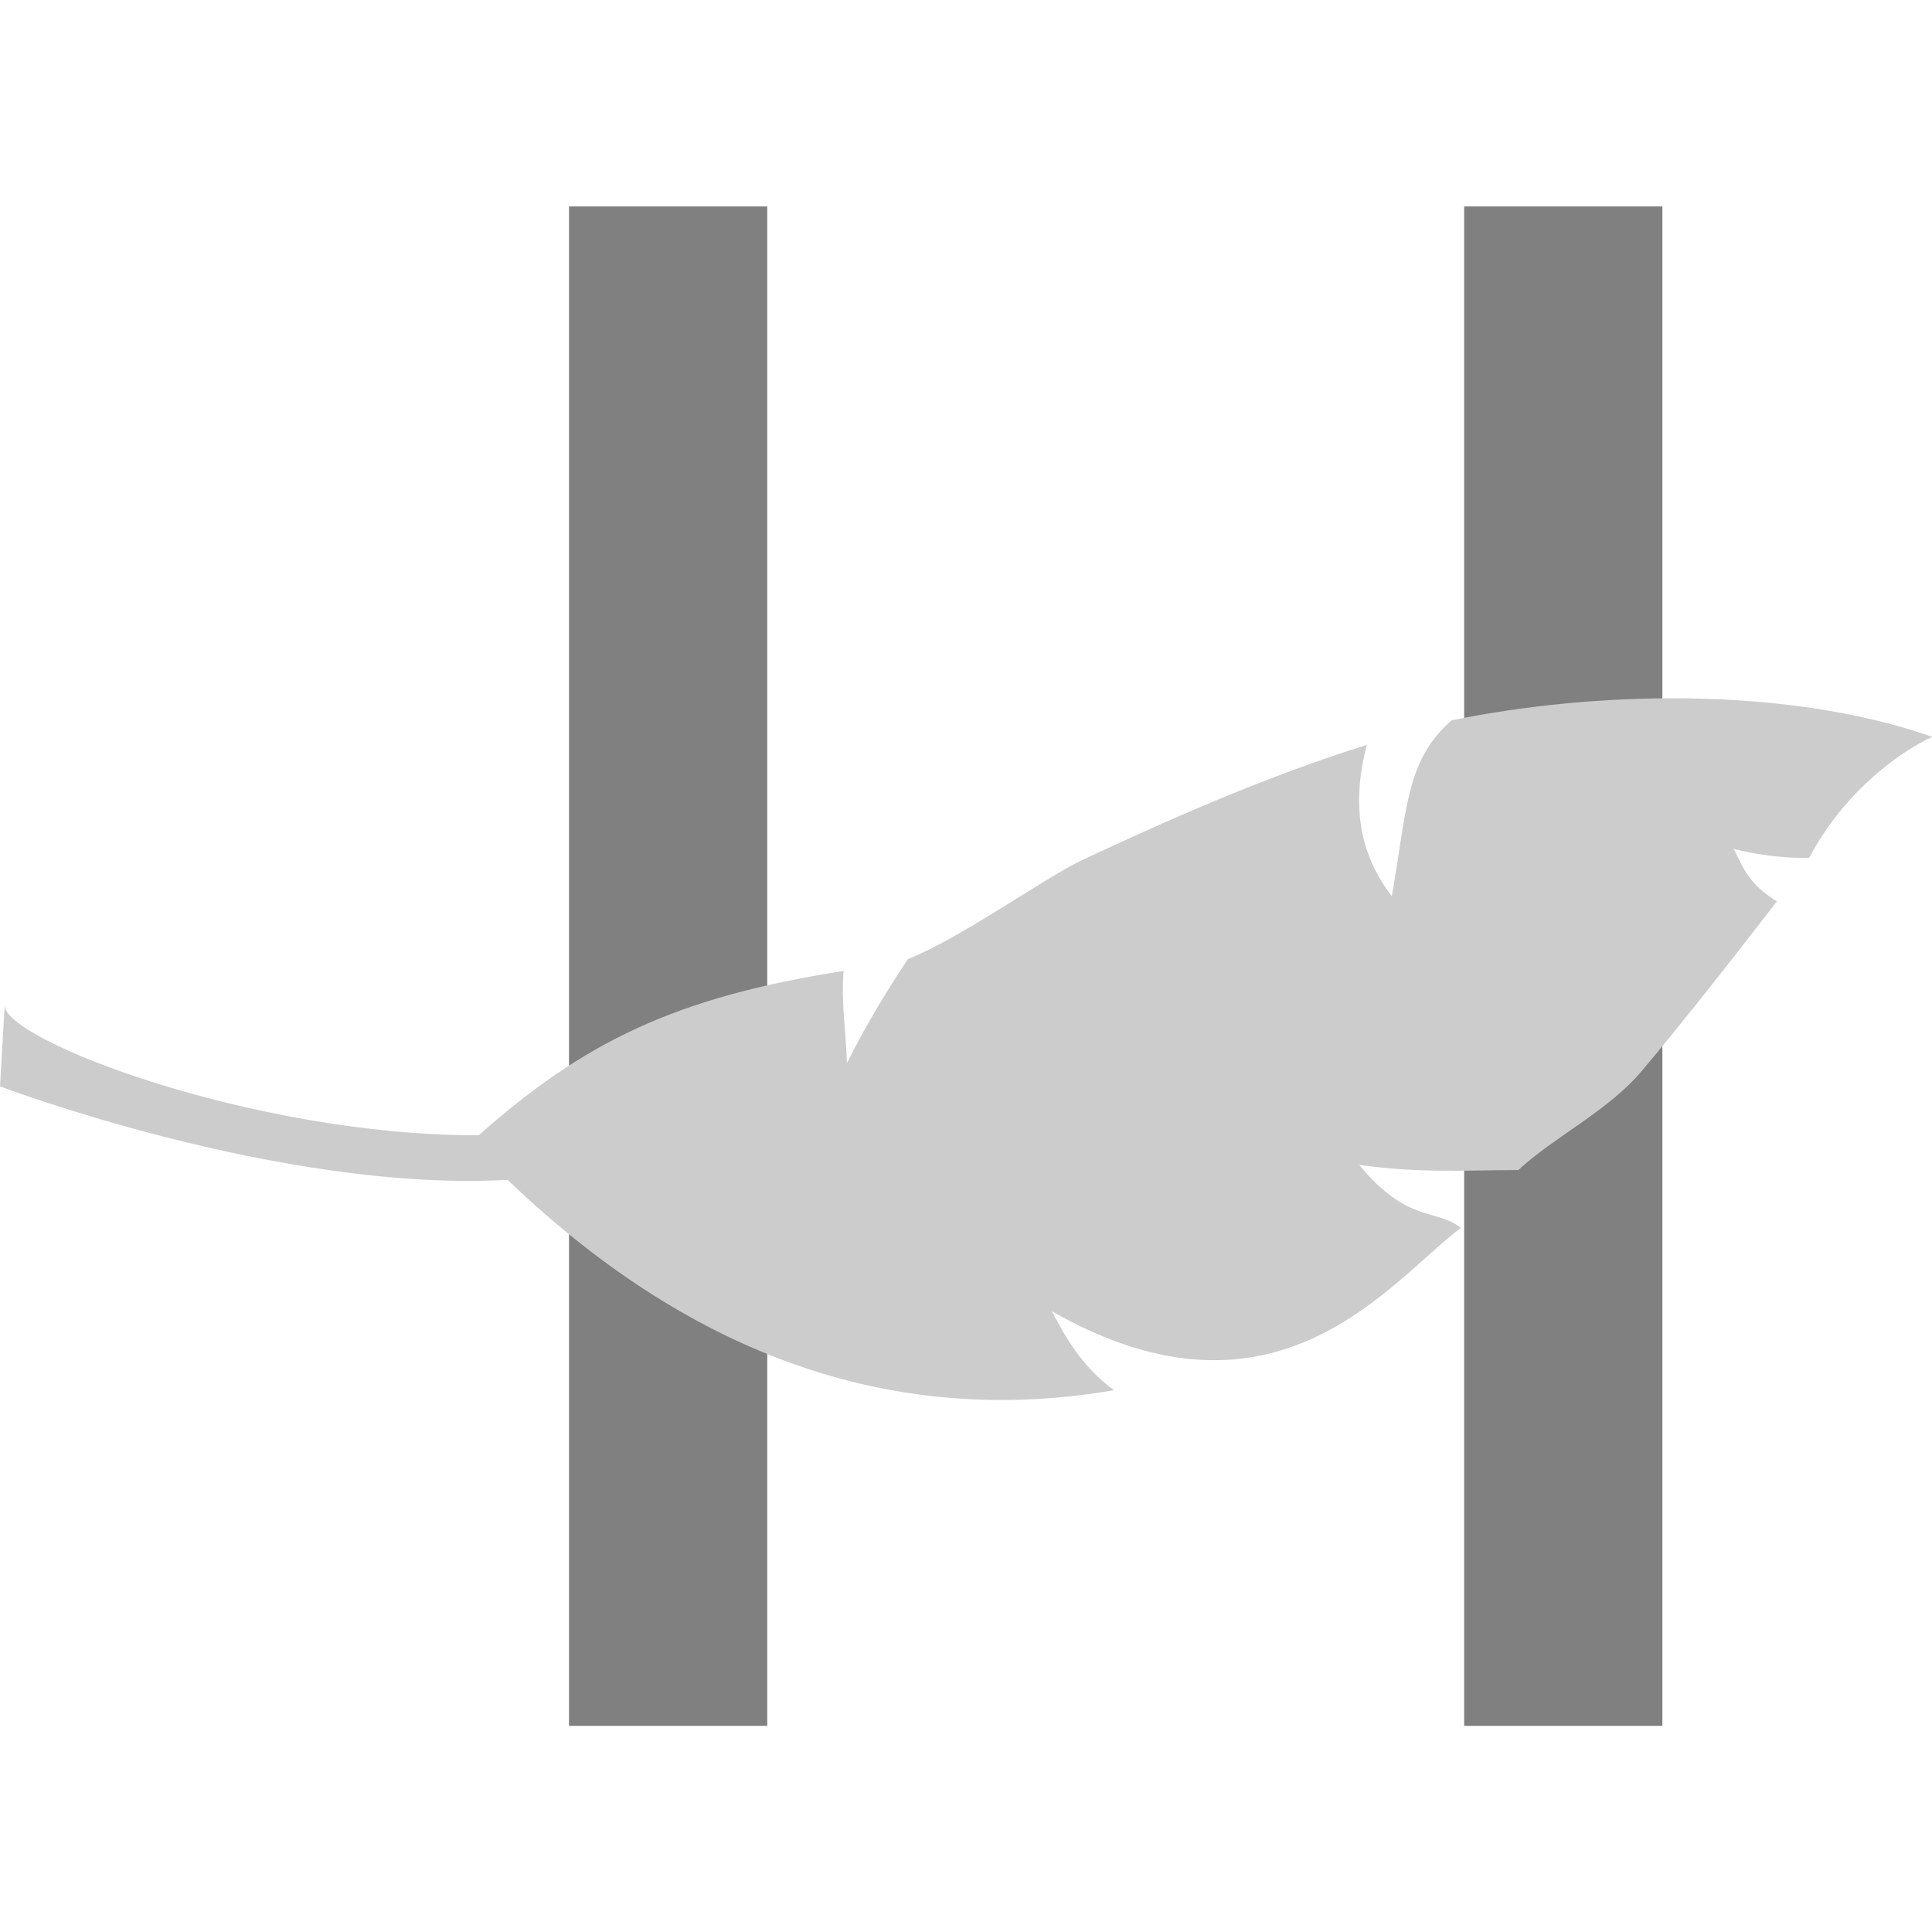 <?xml version="1.0" encoding="UTF-8"?>
<svg width="256" height="256" color-interpolation="linearRGB" version="1.1" xmlns="http://www.w3.org/2000/svg">
 <g transform="matrix(1.883 0 0 1.883 -7.493 -34.822)">
  <path d="m44.02 33.02v106.92h13.95v-106.92z" fill="#808080"/>
  <path d="m107.01 33.02v106.92h13.95v-106.92z" fill="#808080"/>
  <path d="m39.7 101.52c13.95 13.37 28.42 17.25 42.67 14.8-2.34-1.72-3.45-3.83-4.38-5.56 15.92 9.08 23.88-2.22 28.79-5.86-1.69-1.37-3.75-0.3-7.15-4.43 4.35 0.59 7.18 0.37 11.19 0.36 2.51-2.33 6.31-4.16 8.66-6.94 2.88-3.41 6.54-8.08 9.54-11.97-1.93-1.18-2.31-2.22-3.04-3.69 1.76 0.44 3.54 0.66 5.31 0.63 2.37-4.5 6.13-7.33 8.66-8.52-10.54-3.66-24.04-3.16-33.81-1.16-3.26 2.79-3.16 6.41-4.22 12.38-2.05-2.67-2.97-6.02-1.76-10.65-6.88 2.16-13.58 5.08-20.04 8.11-2.5 1.17-8.65 5.56-12.25 6.96-1.7 2.54-3.12 4.98-4.29 7.32-0.07-2.15-0.41-4.27-0.24-6.48-11.83 1.84-18.29 5.01-25.67 11.56-15.79 0.05-33.5-6.72-33.36-9.16l-0.33 5.72s19.72 7.48 35.75 6.58h-0.02z" fill="#ccc"/>
 </g>
</svg>
